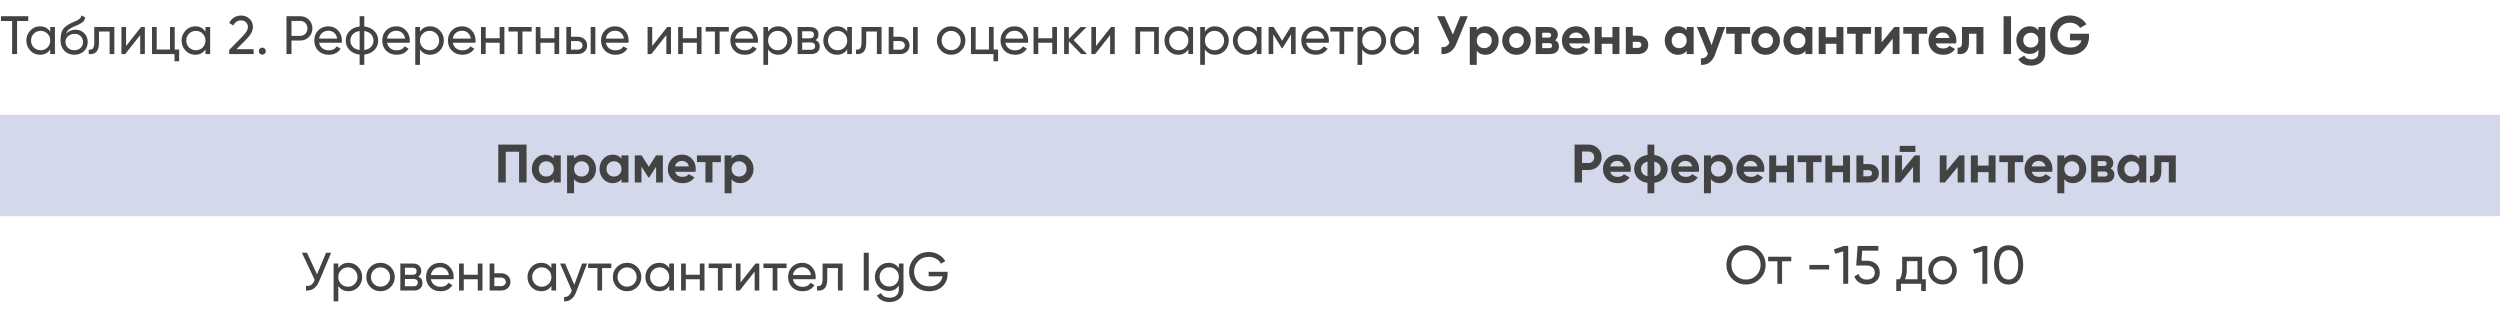 <?xml version="1.0" encoding="UTF-8"?> <svg xmlns="http://www.w3.org/2000/svg" width="370" height="47" viewBox="0 0 370 47" fill="none"><g clip-path="url(#clip0_4375_436)"><path d="M255.511 39.2C255.511 38.389 255.791 37.704 256.351 37.144C256.911 36.579 257.596 36.296 258.407 36.296C259.218 36.296 259.903 36.579 260.463 37.144C261.028 37.704 261.311 38.389 261.311 39.2C261.311 40.005 261.028 40.691 260.463 41.256C259.903 41.821 259.218 42.104 258.407 42.104C257.596 42.104 256.911 41.821 256.351 41.256C255.791 40.685 255.511 40 255.511 39.2ZM260.567 39.2C260.567 38.581 260.359 38.064 259.943 37.648C259.538 37.227 259.026 37.016 258.407 37.016C257.794 37.016 257.279 37.227 256.863 37.648C256.452 38.069 256.247 38.587 256.247 39.2C256.247 39.808 256.452 40.325 256.863 40.752C257.279 41.168 257.794 41.376 258.407 41.376C259.026 41.376 259.538 41.168 259.943 40.752C260.359 40.325 260.567 39.808 260.567 39.2ZM261.685 38H265.109V38.672H263.749V42H263.053V38.672H261.685V38ZM270.711 39.88H267.791V39.208H270.711V39.88ZM271.421 36.912L272.893 36.4H273.533V42H272.797V37.2L271.605 37.552L271.421 36.912ZM275.504 38.584H276.32C276.848 38.584 277.293 38.741 277.656 39.056C278.024 39.371 278.208 39.8 278.208 40.344C278.208 40.893 278.021 41.323 277.648 41.632C277.269 41.947 276.816 42.104 276.288 42.104C275.851 42.104 275.464 42 275.128 41.792C274.797 41.579 274.568 41.283 274.44 40.904L275.072 40.544C275.147 40.811 275.291 41.016 275.504 41.16C275.717 41.304 275.979 41.376 276.288 41.376C276.645 41.376 276.931 41.285 277.144 41.104C277.363 40.917 277.472 40.664 277.472 40.344C277.472 40.024 277.363 39.771 277.144 39.584C276.931 39.397 276.651 39.304 276.304 39.304H274.72L274.928 36.4H277.992V37.096H275.6L275.504 38.584ZM284.472 38V41.336H285.024V43.072H284.336V42H281.336V43.072H280.648V41.336H281.136C281.392 40.984 281.52 40.491 281.52 39.856V38H284.472ZM281.928 41.336H283.784V38.648H282.208V39.856C282.208 40.443 282.115 40.936 281.928 41.336ZM288.994 41.496C288.589 41.901 288.09 42.104 287.498 42.104C286.906 42.104 286.407 41.901 286.002 41.496C285.597 41.091 285.394 40.592 285.394 40C285.394 39.408 285.597 38.909 286.002 38.504C286.407 38.099 286.906 37.896 287.498 37.896C288.09 37.896 288.589 38.099 288.994 38.504C289.405 38.915 289.61 39.413 289.61 40C289.61 40.587 289.405 41.085 288.994 41.496ZM287.498 41.424C287.898 41.424 288.234 41.288 288.506 41.016C288.778 40.744 288.914 40.405 288.914 40C288.914 39.595 288.778 39.256 288.506 38.984C288.234 38.712 287.898 38.576 287.498 38.576C287.103 38.576 286.77 38.712 286.498 38.984C286.226 39.256 286.09 39.595 286.09 40C286.09 40.405 286.226 40.744 286.498 41.016C286.77 41.288 287.103 41.424 287.498 41.424ZM292.014 36.912L293.486 36.4H294.126V42H293.39V37.2L292.198 37.552L292.014 36.912ZM298.866 41.312C298.493 41.84 297.962 42.104 297.274 42.104C296.586 42.104 296.055 41.84 295.682 41.312C295.303 40.779 295.114 40.075 295.114 39.2C295.114 38.325 295.303 37.621 295.682 37.088C296.055 36.56 296.586 36.296 297.274 36.296C297.962 36.296 298.493 36.56 298.866 37.088C299.245 37.621 299.434 38.325 299.434 39.2C299.434 40.075 299.245 40.779 298.866 41.312ZM295.858 39.2C295.858 39.893 295.981 40.429 296.226 40.808C296.471 41.187 296.821 41.376 297.274 41.376C297.727 41.376 298.077 41.187 298.322 40.808C298.573 40.429 298.698 39.893 298.698 39.2C298.698 38.507 298.573 37.971 298.322 37.592C298.077 37.208 297.727 37.016 297.274 37.016C296.821 37.016 296.471 37.205 296.226 37.584C295.981 37.963 295.858 38.501 295.858 39.2Z" fill="#434343"></path><path d="M46.917 40.6L48.261 37.4H49.013L47.213 41.672C46.813 42.611 46.17 43.053 45.285 43V42.312C45.589 42.344 45.837 42.301 46.029 42.184C46.227 42.061 46.389 41.848 46.517 41.544L46.573 41.416L44.677 37.4H45.429L46.917 40.6ZM51.58 38.896C52.14 38.896 52.617 39.101 53.012 39.512C53.406 39.923 53.604 40.419 53.604 41C53.604 41.587 53.406 42.085 53.012 42.496C52.622 42.901 52.145 43.104 51.58 43.104C50.918 43.104 50.414 42.84 50.068 42.312V44.6H49.372V39H50.068V39.688C50.414 39.16 50.918 38.896 51.58 38.896ZM51.492 42.432C51.892 42.432 52.228 42.296 52.5 42.024C52.772 41.741 52.908 41.4 52.908 41C52.908 40.595 52.772 40.256 52.5 39.984C52.228 39.707 51.892 39.568 51.492 39.568C51.086 39.568 50.748 39.707 50.476 39.984C50.204 40.256 50.068 40.595 50.068 41C50.068 41.4 50.204 41.741 50.476 42.024C50.748 42.296 51.086 42.432 51.492 42.432ZM57.81 42.496C57.405 42.901 56.906 43.104 56.314 43.104C55.722 43.104 55.224 42.901 54.818 42.496C54.413 42.091 54.21 41.592 54.21 41C54.21 40.408 54.413 39.909 54.818 39.504C55.224 39.099 55.722 38.896 56.314 38.896C56.906 38.896 57.405 39.099 57.81 39.504C58.221 39.915 58.426 40.413 58.426 41C58.426 41.587 58.221 42.085 57.81 42.496ZM56.314 42.424C56.714 42.424 57.05 42.288 57.322 42.016C57.594 41.744 57.73 41.405 57.73 41C57.73 40.595 57.594 40.256 57.322 39.984C57.05 39.712 56.714 39.576 56.314 39.576C55.92 39.576 55.586 39.712 55.314 39.984C55.042 40.256 54.906 40.595 54.906 41C54.906 41.405 55.042 41.744 55.314 42.016C55.586 42.288 55.92 42.424 56.314 42.424ZM61.911 40.944C62.321 41.115 62.527 41.424 62.527 41.872C62.527 42.213 62.415 42.488 62.191 42.696C61.967 42.899 61.652 43 61.247 43H59.247V39H61.087C61.481 39 61.788 39.099 62.007 39.296C62.231 39.493 62.343 39.757 62.343 40.088C62.343 40.472 62.199 40.757 61.911 40.944ZM61.055 39.624H59.927V40.672H61.055C61.46 40.672 61.663 40.493 61.663 40.136C61.663 39.795 61.46 39.624 61.055 39.624ZM59.927 42.368H61.207C61.409 42.368 61.564 42.32 61.671 42.224C61.783 42.128 61.839 41.992 61.839 41.816C61.839 41.651 61.783 41.523 61.671 41.432C61.564 41.336 61.409 41.288 61.207 41.288H59.927V42.368ZM67.118 41.32H63.766C63.835 41.672 63.998 41.949 64.254 42.152C64.51 42.349 64.83 42.448 65.214 42.448C65.742 42.448 66.126 42.253 66.366 41.864L66.958 42.2C66.563 42.803 65.977 43.104 65.198 43.104C64.569 43.104 64.051 42.907 63.646 42.512C63.251 42.107 63.054 41.603 63.054 41C63.054 40.392 63.249 39.891 63.638 39.496C64.027 39.096 64.531 38.896 65.15 38.896C65.737 38.896 66.214 39.104 66.582 39.52C66.955 39.925 67.142 40.421 67.142 41.008C67.142 41.109 67.134 41.213 67.118 41.32ZM65.15 39.552C64.782 39.552 64.473 39.656 64.222 39.864C63.977 40.072 63.825 40.355 63.766 40.712H66.438C66.379 40.344 66.233 40.059 65.998 39.856C65.763 39.653 65.481 39.552 65.15 39.552ZM70.71 40.664V39H71.406V43H70.71V41.328H68.638V43H67.942V39H68.638V40.664H70.71ZM73.162 40.44H74.153C74.553 40.44 74.884 40.56 75.145 40.8C75.412 41.035 75.546 41.341 75.546 41.72C75.546 42.099 75.412 42.408 75.145 42.648C74.879 42.883 74.548 43 74.153 43H72.466V39H73.162V40.44ZM73.162 42.352H74.153C74.356 42.352 74.524 42.293 74.657 42.176C74.791 42.059 74.858 41.907 74.858 41.72C74.858 41.533 74.788 41.381 74.65 41.264C74.516 41.141 74.351 41.08 74.153 41.08H73.162V42.352ZM81.606 39.688V39H82.302V43H81.606V42.312C81.264 42.84 80.76 43.104 80.094 43.104C79.528 43.104 79.051 42.901 78.662 42.496C78.267 42.085 78.07 41.587 78.07 41C78.07 40.419 78.267 39.923 78.662 39.512C79.056 39.101 79.534 38.896 80.094 38.896C80.76 38.896 81.264 39.16 81.606 39.688ZM80.182 42.432C80.587 42.432 80.926 42.296 81.198 42.024C81.47 41.741 81.606 41.4 81.606 41C81.606 40.595 81.47 40.256 81.198 39.984C80.926 39.707 80.587 39.568 80.182 39.568C79.782 39.568 79.446 39.707 79.174 39.984C78.902 40.256 78.766 40.595 78.766 41C78.766 41.4 78.902 41.741 79.174 42.024C79.446 42.296 79.782 42.432 80.182 42.432ZM84.996 42.136L86.148 39H86.892L85.26 43.248C85.09 43.701 84.85 44.045 84.54 44.28C84.231 44.52 83.879 44.627 83.484 44.6V43.952C83.969 43.989 84.329 43.723 84.564 43.152L84.628 43.008L82.892 39H83.628L84.996 42.136ZM87.049 39H90.473V39.672H89.113V43H88.417V39.672H87.049V39ZM94.302 42.496C93.897 42.901 93.398 43.104 92.806 43.104C92.214 43.104 91.716 42.901 91.31 42.496C90.905 42.091 90.702 41.592 90.702 41C90.702 40.408 90.905 39.909 91.31 39.504C91.716 39.099 92.214 38.896 92.806 38.896C93.398 38.896 93.897 39.099 94.302 39.504C94.713 39.915 94.918 40.413 94.918 41C94.918 41.587 94.713 42.085 94.302 42.496ZM92.806 42.424C93.206 42.424 93.542 42.288 93.814 42.016C94.086 41.744 94.222 41.405 94.222 41C94.222 40.595 94.086 40.256 93.814 39.984C93.542 39.712 93.206 39.576 92.806 39.576C92.412 39.576 92.078 39.712 91.806 39.984C91.534 40.256 91.398 40.595 91.398 41C91.398 41.405 91.534 41.744 91.806 42.016C92.078 42.288 92.412 42.424 92.806 42.424ZM99.051 39.688V39H99.747V43H99.051V42.312C98.71 42.84 98.206 43.104 97.539 43.104C96.974 43.104 96.496 42.901 96.107 42.496C95.712 42.085 95.515 41.587 95.515 41C95.515 40.419 95.712 39.923 96.107 39.512C96.502 39.101 96.979 38.896 97.539 38.896C98.206 38.896 98.71 39.16 99.051 39.688ZM97.627 42.432C98.032 42.432 98.371 42.296 98.643 42.024C98.915 41.741 99.051 41.4 99.051 41C99.051 40.595 98.915 40.256 98.643 39.984C98.371 39.707 98.032 39.568 97.627 39.568C97.227 39.568 96.891 39.707 96.619 39.984C96.347 40.256 96.211 40.595 96.211 41C96.211 41.4 96.347 41.741 96.619 42.024C96.891 42.296 97.227 42.432 97.627 42.432ZM103.569 40.664V39H104.265V43H103.569V41.328H101.497V43H100.801V39H101.497V40.664H103.569ZM104.877 39H108.301V39.672H106.941V43H106.245V39.672H104.877V39ZM109.599 41.808L111.815 39H112.375V43H111.687V40.192L109.471 43H108.911V39H109.599V41.808ZM112.986 39H116.41V39.672H115.05V43H114.354V39.672H112.986V39ZM120.704 41.32H117.352C117.421 41.672 117.584 41.949 117.84 42.152C118.096 42.349 118.416 42.448 118.8 42.448C119.328 42.448 119.712 42.253 119.952 41.864L120.544 42.2C120.149 42.803 119.563 43.104 118.784 43.104C118.155 43.104 117.637 42.907 117.232 42.512C116.837 42.107 116.64 41.603 116.64 41C116.64 40.392 116.835 39.891 117.224 39.496C117.613 39.096 118.117 38.896 118.736 38.896C119.323 38.896 119.8 39.104 120.168 39.52C120.541 39.925 120.728 40.421 120.728 41.008C120.728 41.109 120.72 41.213 120.704 41.32ZM118.736 39.552C118.368 39.552 118.059 39.656 117.808 39.864C117.563 40.072 117.411 40.355 117.352 40.712H120.024C119.965 40.344 119.819 40.059 119.584 39.856C119.349 39.653 119.067 39.552 118.736 39.552ZM121.74 39H124.708V43H124.012V39.672H122.436V41.304C122.436 41.944 122.308 42.4 122.052 42.672C121.796 42.939 121.42 43.048 120.924 43V42.344C121.201 42.381 121.406 42.32 121.54 42.16C121.673 41.995 121.74 41.704 121.74 41.288V39ZM127.834 43V37.4H128.578V43H127.834ZM133.028 39.688V39H133.716V42.832C133.716 43.424 133.516 43.883 133.116 44.208C132.71 44.539 132.23 44.704 131.676 44.704C131.228 44.704 130.841 44.619 130.516 44.448C130.19 44.283 129.945 44.043 129.78 43.728L130.388 43.384C130.606 43.832 131.041 44.056 131.692 44.056C132.108 44.056 132.433 43.947 132.668 43.728C132.908 43.509 133.028 43.211 133.028 42.832V42.264C132.676 42.797 132.174 43.064 131.524 43.064C130.948 43.064 130.465 42.861 130.076 42.456C129.681 42.045 129.484 41.552 129.484 40.976C129.484 40.4 129.681 39.909 130.076 39.504C130.465 39.099 130.948 38.896 131.524 38.896C132.18 38.896 132.681 39.16 133.028 39.688ZM133.028 40.976C133.028 40.576 132.892 40.24 132.62 39.968C132.348 39.696 132.009 39.56 131.604 39.56C131.198 39.56 130.86 39.696 130.588 39.968C130.316 40.24 130.18 40.576 130.18 40.976C130.18 41.381 130.316 41.72 130.588 41.992C130.86 42.264 131.198 42.4 131.604 42.4C132.009 42.4 132.348 42.264 132.62 41.992C132.892 41.72 133.028 41.381 133.028 40.976ZM137.442 40.224H140.242V40.56C140.242 41.291 139.992 41.899 139.49 42.384C138.989 42.864 138.325 43.104 137.498 43.104C136.645 43.104 135.938 42.824 135.378 42.264C134.824 41.693 134.546 41.005 134.546 40.2C134.546 39.395 134.824 38.709 135.378 38.144C135.938 37.579 136.64 37.296 137.482 37.296C137.994 37.296 138.469 37.421 138.906 37.672C139.349 37.923 139.682 38.248 139.906 38.648L139.266 39.024C139.106 38.72 138.864 38.477 138.538 38.296C138.213 38.109 137.858 38.016 137.474 38.016C136.829 38.016 136.304 38.227 135.898 38.648C135.488 39.069 135.282 39.587 135.282 40.2C135.282 40.813 135.488 41.331 135.898 41.752C136.314 42.168 136.85 42.376 137.506 42.376C138.056 42.376 138.504 42.243 138.85 41.976C139.202 41.704 139.418 41.344 139.498 40.896H137.442V40.224Z" fill="#434343"></path><rect width="185" height="15" transform="translate(185 17)" fill="#D3D9EA"></rect><path d="M233.04 21.4H235.128C235.661 21.4 236.114 21.581 236.488 21.944C236.856 22.307 237.04 22.752 237.04 23.28C237.04 23.808 236.856 24.253 236.488 24.616C236.114 24.979 235.661 25.16 235.128 25.16H234.144V27H233.04V21.4ZM234.144 24.128H235.128C235.362 24.128 235.557 24.048 235.712 23.888C235.866 23.723 235.944 23.52 235.944 23.28C235.944 23.035 235.866 22.832 235.712 22.672C235.557 22.512 235.362 22.432 235.128 22.432H234.144V24.128ZM241.333 25.424H238.317C238.45 25.925 238.826 26.176 239.445 26.176C239.839 26.176 240.138 26.043 240.341 25.776L241.173 26.256C240.778 26.827 240.197 27.112 239.429 27.112C238.767 27.112 238.237 26.912 237.837 26.512C237.437 26.112 237.237 25.608 237.237 25C237.237 24.403 237.434 23.901 237.829 23.496C238.218 23.091 238.725 22.888 239.349 22.888C239.941 22.888 240.423 23.091 240.797 23.496C241.181 23.901 241.373 24.403 241.373 25C241.373 25.112 241.359 25.253 241.333 25.424ZM238.301 24.624H240.341C240.282 24.363 240.162 24.163 239.981 24.024C239.805 23.885 239.594 23.816 239.349 23.816C239.071 23.816 238.842 23.888 238.661 24.032C238.479 24.171 238.359 24.368 238.301 24.624ZM244.838 27.064V28.6H243.83V27.064C243.217 26.979 242.734 26.747 242.382 26.368C242.03 25.989 241.854 25.533 241.854 25C241.854 24.467 242.03 24.011 242.382 23.632C242.734 23.253 243.217 23.021 243.83 22.936V21.4H244.838V22.936C245.451 23.021 245.934 23.253 246.286 23.632C246.638 24.011 246.814 24.467 246.814 25C246.814 25.533 246.638 25.989 246.286 26.368C245.934 26.747 245.451 26.979 244.838 27.064ZM243.118 24.312C242.953 24.499 242.87 24.728 242.87 25C242.87 25.272 242.953 25.504 243.118 25.696C243.289 25.883 243.526 26.011 243.83 26.08V23.92C243.526 23.989 243.289 24.12 243.118 24.312ZM244.838 23.92V26.072C245.142 26.003 245.377 25.875 245.542 25.688C245.707 25.501 245.79 25.272 245.79 25C245.79 24.728 245.707 24.499 245.542 24.312C245.377 24.12 245.142 23.989 244.838 23.92ZM251.426 25.424H248.41C248.544 25.925 248.92 26.176 249.538 26.176C249.933 26.176 250.232 26.043 250.434 25.776L251.266 26.256C250.872 26.827 250.29 27.112 249.522 27.112C248.861 27.112 248.33 26.912 247.93 26.512C247.53 26.112 247.33 25.608 247.33 25C247.33 24.403 247.528 23.901 247.922 23.496C248.312 23.091 248.818 22.888 249.442 22.888C250.034 22.888 250.517 23.091 250.89 23.496C251.274 23.901 251.466 24.403 251.466 25C251.466 25.112 251.453 25.253 251.426 25.424ZM248.394 24.624H250.434C250.376 24.363 250.256 24.163 250.074 24.024C249.898 23.885 249.688 23.816 249.442 23.816C249.165 23.816 248.936 23.888 248.754 24.032C248.573 24.171 248.453 24.368 248.394 24.624ZM254.515 22.888C255.054 22.888 255.512 23.093 255.891 23.504C256.275 23.915 256.467 24.413 256.467 25C256.467 25.597 256.275 26.099 255.891 26.504C255.518 26.909 255.059 27.112 254.515 27.112C253.955 27.112 253.523 26.917 253.219 26.528V28.6H252.187V23H253.219V23.472C253.523 23.083 253.955 22.888 254.515 22.888ZM253.531 25.816C253.739 26.024 254.003 26.128 254.323 26.128C254.643 26.128 254.907 26.024 255.115 25.816C255.328 25.603 255.435 25.331 255.435 25C255.435 24.669 255.328 24.4 255.115 24.192C254.907 23.979 254.643 23.872 254.323 23.872C254.003 23.872 253.739 23.979 253.531 24.192C253.323 24.4 253.219 24.669 253.219 25C253.219 25.331 253.323 25.603 253.531 25.816ZM261.083 25.424H258.067C258.2 25.925 258.576 26.176 259.195 26.176C259.589 26.176 259.888 26.043 260.091 25.776L260.923 26.256C260.528 26.827 259.947 27.112 259.179 27.112C258.517 27.112 257.987 26.912 257.587 26.512C257.187 26.112 256.987 25.608 256.987 25C256.987 24.403 257.184 23.901 257.579 23.496C257.968 23.091 258.475 22.888 259.099 22.888C259.691 22.888 260.173 23.091 260.547 23.496C260.931 23.901 261.123 24.403 261.123 25C261.123 25.112 261.109 25.253 261.083 25.424ZM258.051 24.624H260.091C260.032 24.363 259.912 24.163 259.731 24.024C259.555 23.885 259.344 23.816 259.099 23.816C258.821 23.816 258.592 23.888 258.411 24.032C258.229 24.171 258.109 24.368 258.051 24.624ZM264.467 24.512V23H265.499V27H264.467V25.48H262.875V27H261.843V23H262.875V24.512H264.467ZM266.053 23H269.597V23.992H268.349V27H267.317V23.992H266.053V23ZM272.772 24.512V23H273.804V27H272.772V25.48H271.18V27H270.148V23H271.18V24.512H272.772ZM275.781 24.28H276.557C277.011 24.28 277.376 24.405 277.653 24.656C277.931 24.901 278.069 25.229 278.069 25.64C278.069 26.051 277.931 26.381 277.653 26.632C277.376 26.877 277.011 27 276.557 27H274.749V23H275.781V24.28ZM278.509 27V23H279.541V27H278.509ZM275.781 26.088H276.565C276.709 26.088 276.827 26.048 276.917 25.968C277.013 25.883 277.061 25.773 277.061 25.64C277.061 25.507 277.013 25.397 276.917 25.312C276.827 25.227 276.709 25.184 276.565 25.184H275.781V26.088ZM283.476 22.488H281.156V21.592H283.476V22.488ZM281.492 25.272L283.372 23H284.14V27H283.132V24.728L281.252 27H280.484V23H281.492V25.272ZM288.093 25.272L289.973 23H290.741V27H289.733V24.728L287.853 27H287.085V23H288.093V25.272ZM294.311 24.512V23H295.343V27H294.311V25.48H292.719V27H291.687V23H292.719V24.512H294.311ZM295.896 23H299.44V23.992H298.192V27H297.16V23.992H295.896V23ZM303.723 25.424H300.707C300.841 25.925 301.217 26.176 301.835 26.176C302.23 26.176 302.529 26.043 302.731 25.776L303.563 26.256C303.169 26.827 302.587 27.112 301.819 27.112C301.158 27.112 300.627 26.912 300.227 26.512C299.827 26.112 299.627 25.608 299.627 25C299.627 24.403 299.825 23.901 300.219 23.496C300.609 23.091 301.115 22.888 301.739 22.888C302.331 22.888 302.814 23.091 303.187 23.496C303.571 23.901 303.763 24.403 303.763 25C303.763 25.112 303.75 25.253 303.723 25.424ZM300.691 24.624H302.731C302.673 24.363 302.553 24.163 302.371 24.024C302.195 23.885 301.985 23.816 301.739 23.816C301.462 23.816 301.233 23.888 301.051 24.032C300.87 24.171 300.75 24.368 300.691 24.624ZM306.812 22.888C307.35 22.888 307.809 23.093 308.188 23.504C308.572 23.915 308.764 24.413 308.764 25C308.764 25.597 308.572 26.099 308.188 26.504C307.814 26.909 307.356 27.112 306.812 27.112C306.252 27.112 305.82 26.917 305.516 26.528V28.6H304.484V23H305.516V23.472C305.82 23.083 306.252 22.888 306.812 22.888ZM305.828 25.816C306.036 26.024 306.3 26.128 306.62 26.128C306.94 26.128 307.204 26.024 307.412 25.816C307.625 25.603 307.732 25.331 307.732 25C307.732 24.669 307.625 24.4 307.412 24.192C307.204 23.979 306.94 23.872 306.62 23.872C306.3 23.872 306.036 23.979 305.828 24.192C305.62 24.4 305.516 24.669 305.516 25C305.516 25.331 305.62 25.603 305.828 25.816ZM312.372 24.952C312.745 25.133 312.932 25.437 312.932 25.864C312.932 26.205 312.814 26.48 312.58 26.688C312.345 26.896 312.017 27 311.596 27H309.492V23H311.436C311.852 23 312.177 23.104 312.412 23.312C312.646 23.515 312.764 23.787 312.764 24.128C312.764 24.48 312.633 24.755 312.372 24.952ZM311.34 23.848H310.46V24.568H311.34C311.633 24.568 311.78 24.448 311.78 24.208C311.78 23.968 311.633 23.848 311.34 23.848ZM310.46 26.128H311.476C311.774 26.128 311.924 26 311.924 25.744C311.924 25.632 311.884 25.544 311.804 25.48C311.724 25.416 311.614 25.384 311.476 25.384H310.46V26.128ZM316.617 23.472V23H317.649V27H316.617V26.528C316.308 26.917 315.873 27.112 315.313 27.112C314.78 27.112 314.321 26.909 313.937 26.504C313.559 26.093 313.369 25.592 313.369 25C313.369 24.413 313.559 23.915 313.937 23.504C314.321 23.093 314.78 22.888 315.313 22.888C315.873 22.888 316.308 23.083 316.617 23.472ZM314.713 25.816C314.921 26.024 315.185 26.128 315.505 26.128C315.825 26.128 316.089 26.024 316.297 25.816C316.511 25.603 316.617 25.331 316.617 25C316.617 24.669 316.511 24.4 316.297 24.192C316.089 23.979 315.825 23.872 315.505 23.872C315.185 23.872 314.921 23.979 314.713 24.192C314.505 24.4 314.401 24.669 314.401 25C314.401 25.331 314.505 25.603 314.713 25.816ZM318.849 23H322.017V27H320.985V23.992H319.881V25.328C319.881 26.56 319.319 27.117 318.193 27V26.032C318.407 26.085 318.569 26.048 318.681 25.92C318.793 25.792 318.849 25.576 318.849 25.272V23Z" fill="#434343"></path><rect width="185" height="15" transform="translate(0 17)" fill="#D3D9EA"></rect><path d="M73.743 21.4H77.927V27H76.823V22.456H74.847V27H73.743V21.4ZM81.961 23.472V23H82.993V27H81.961V26.528C81.652 26.917 81.217 27.112 80.657 27.112C80.124 27.112 79.665 26.909 79.281 26.504C78.903 26.093 78.713 25.592 78.713 25C78.713 24.413 78.903 23.915 79.281 23.504C79.665 23.093 80.124 22.888 80.657 22.888C81.217 22.888 81.652 23.083 81.961 23.472ZM80.057 25.816C80.265 26.024 80.529 26.128 80.849 26.128C81.169 26.128 81.433 26.024 81.641 25.816C81.855 25.603 81.961 25.331 81.961 25C81.961 24.669 81.855 24.4 81.641 24.192C81.433 23.979 81.169 23.872 80.849 23.872C80.529 23.872 80.265 23.979 80.057 24.192C79.849 24.4 79.745 24.669 79.745 25C79.745 25.331 79.849 25.603 80.057 25.816ZM86.257 22.888C86.796 22.888 87.254 23.093 87.633 23.504C88.017 23.915 88.209 24.413 88.209 25C88.209 25.597 88.017 26.099 87.633 26.504C87.26 26.909 86.801 27.112 86.257 27.112C85.697 27.112 85.265 26.917 84.961 26.528V28.6H83.929V23H84.961V23.472C85.265 23.083 85.697 22.888 86.257 22.888ZM85.273 25.816C85.481 26.024 85.745 26.128 86.065 26.128C86.385 26.128 86.649 26.024 86.857 25.816C87.07 25.603 87.177 25.331 87.177 25C87.177 24.669 87.07 24.4 86.857 24.192C86.649 23.979 86.385 23.872 86.065 23.872C85.745 23.872 85.481 23.979 85.273 24.192C85.065 24.4 84.961 24.669 84.961 25C84.961 25.331 85.065 25.603 85.273 25.816ZM91.977 23.472V23H93.009V27H91.977V26.528C91.668 26.917 91.233 27.112 90.673 27.112C90.139 27.112 89.681 26.909 89.297 26.504C88.918 26.093 88.729 25.592 88.729 25C88.729 24.413 88.918 23.915 89.297 23.504C89.681 23.093 90.139 22.888 90.673 22.888C91.233 22.888 91.668 23.083 91.977 23.472ZM90.073 25.816C90.281 26.024 90.545 26.128 90.865 26.128C91.185 26.128 91.449 26.024 91.657 25.816C91.87 25.603 91.977 25.331 91.977 25C91.977 24.669 91.87 24.4 91.657 24.192C91.449 23.979 91.185 23.872 90.865 23.872C90.545 23.872 90.281 23.979 90.073 24.192C89.865 24.4 89.761 24.669 89.761 25C89.761 25.331 89.865 25.603 90.073 25.816ZM97.089 23H98.105V27H97.105V24.664L96.089 26.264H95.961L94.937 24.648V27H93.945V23H94.961L96.025 24.68L97.089 23ZM102.934 25.424H99.918C100.052 25.925 100.428 26.176 101.046 26.176C101.441 26.176 101.74 26.043 101.942 25.776L102.774 26.256C102.38 26.827 101.798 27.112 101.03 27.112C100.369 27.112 99.838 26.912 99.438 26.512C99.038 26.112 98.838 25.608 98.838 25C98.838 24.403 99.036 23.901 99.43 23.496C99.82 23.091 100.326 22.888 100.95 22.888C101.542 22.888 102.025 23.091 102.398 23.496C102.782 23.901 102.974 24.403 102.974 25C102.974 25.112 102.961 25.253 102.934 25.424ZM99.902 24.624H101.942C101.884 24.363 101.764 24.163 101.582 24.024C101.406 23.885 101.196 23.816 100.95 23.816C100.673 23.816 100.444 23.888 100.262 24.032C100.081 24.171 99.961 24.368 99.902 24.624ZM103.146 23H106.69V23.992H105.442V27H104.41V23.992H103.146V23ZM109.57 22.888C110.108 22.888 110.567 23.093 110.946 23.504C111.33 23.915 111.522 24.413 111.522 25C111.522 25.597 111.33 26.099 110.946 26.504C110.572 26.909 110.114 27.112 109.57 27.112C109.01 27.112 108.578 26.917 108.274 26.528V28.6H107.242V23H108.274V23.472C108.578 23.083 109.01 22.888 109.57 22.888ZM108.586 25.816C108.794 26.024 109.058 26.128 109.378 26.128C109.698 26.128 109.962 26.024 110.17 25.816C110.383 25.603 110.49 25.331 110.49 25C110.49 24.669 110.383 24.4 110.17 24.192C109.962 23.979 109.698 23.872 109.378 23.872C109.058 23.872 108.794 23.979 108.586 24.192C108.378 24.4 108.274 24.669 108.274 25C108.274 25.331 108.378 25.603 108.586 25.816Z" fill="#434343"></path></g><path d="M0.144 2.4H4.184V3.104H2.528V8H1.792V3.104H0.144V2.4ZM7.434 4.688V4H8.13V8H7.434V7.312C7.092 7.84 6.588 8.104 5.922 8.104C5.356 8.104 4.879 7.901 4.49 7.496C4.095 7.085 3.898 6.587 3.898 6C3.898 5.419 4.095 4.923 4.49 4.512C4.884 4.101 5.362 3.896 5.922 3.896C6.588 3.896 7.092 4.16 7.434 4.688ZM6.01 7.432C6.415 7.432 6.754 7.296 7.026 7.024C7.298 6.741 7.434 6.4 7.434 6C7.434 5.595 7.298 5.256 7.026 4.984C6.754 4.707 6.415 4.568 6.01 4.568C5.61 4.568 5.274 4.707 5.002 4.984C4.73 5.256 4.594 5.595 4.594 6C4.594 6.4 4.73 6.741 5.002 7.024C5.274 7.296 5.61 7.432 6.01 7.432ZM11 8.104C10.408 8.104 9.92 7.909 9.536 7.52C9.152 7.125 8.96 6.624 8.96 6.016C8.96 5.328 9.059 4.803 9.256 4.44C9.459 4.072 9.87 3.739 10.488 3.44C10.52 3.424 10.558 3.405 10.6 3.384C10.648 3.363 10.704 3.339 10.768 3.312C10.838 3.28 10.896 3.253 10.944 3.232L11.376 3.04C11.803 2.827 12.03 2.571 12.056 2.272L12.616 2.592C12.579 2.779 12.518 2.928 12.432 3.04C12.427 3.051 12.411 3.075 12.384 3.112C12.358 3.144 12.339 3.168 12.328 3.184C12.318 3.195 12.299 3.213 12.272 3.24C12.251 3.261 12.227 3.283 12.2 3.304C12.179 3.325 12.15 3.347 12.112 3.368C11.915 3.491 11.774 3.571 11.688 3.608C11.656 3.624 11.622 3.64 11.584 3.656C11.552 3.672 11.526 3.685 11.504 3.696C11.483 3.707 11.467 3.715 11.456 3.72L11.192 3.832L10.936 3.936C10.579 4.091 10.315 4.248 10.144 4.408C9.974 4.568 9.851 4.771 9.776 5.016C9.942 4.813 10.15 4.659 10.4 4.552C10.656 4.445 10.918 4.392 11.184 4.392C11.691 4.392 12.115 4.563 12.456 4.904C12.808 5.251 12.984 5.691 12.984 6.224C12.984 6.768 12.798 7.219 12.424 7.576C12.046 7.928 11.571 8.104 11 8.104ZM12.288 6.224C12.288 5.867 12.171 5.576 11.936 5.352C11.707 5.123 11.403 5.008 11.024 5.008C10.688 5.008 10.379 5.117 10.096 5.336C9.824 5.555 9.688 5.837 9.688 6.184C9.688 6.547 9.814 6.845 10.064 7.08C10.315 7.315 10.627 7.432 11 7.432C11.379 7.432 11.686 7.317 11.92 7.088C12.166 6.859 12.288 6.571 12.288 6.224ZM13.951 4H16.919V8H16.223V4.672H14.647V6.304C14.647 6.944 14.519 7.4 14.263 7.672C14.007 7.939 13.631 8.048 13.135 8V7.344C13.412 7.381 13.617 7.32 13.751 7.16C13.884 6.995 13.951 6.704 13.951 6.288V4ZM18.661 6.808L20.877 4H21.437V8H20.749V5.192L18.533 8H17.973V4H18.661V6.808ZM25.857 4V7.336H26.513V9.072H25.825V8H22.497V4H23.193V7.336H25.161V4H25.857ZM30.41 4.688V4H31.106V8H30.41V7.312C30.069 7.84 29.565 8.104 28.898 8.104C28.333 8.104 27.856 7.901 27.466 7.496C27.072 7.085 26.874 6.587 26.874 6C26.874 5.419 27.072 4.923 27.466 4.512C27.861 4.101 28.338 3.896 28.898 3.896C29.565 3.896 30.069 4.16 30.41 4.688ZM28.986 7.432C29.392 7.432 29.73 7.296 30.002 7.024C30.274 6.741 30.41 6.4 30.41 6C30.41 5.595 30.274 5.256 30.002 4.984C29.73 4.707 29.392 4.568 28.986 4.568C28.586 4.568 28.25 4.707 27.978 4.984C27.706 5.256 27.57 5.595 27.57 6C27.57 6.4 27.706 6.741 27.978 7.024C28.25 7.296 28.586 7.432 28.986 7.432ZM37.537 8H33.921V7.392L35.897 5.376C36.425 4.848 36.689 4.395 36.689 4.016C36.689 3.707 36.593 3.464 36.401 3.288C36.214 3.107 35.98 3.016 35.697 3.016C35.169 3.016 34.785 3.267 34.545 3.768L33.921 3.4C34.092 3.043 34.331 2.771 34.641 2.584C34.95 2.392 35.3 2.296 35.689 2.296C36.163 2.296 36.572 2.451 36.913 2.76C37.26 3.075 37.433 3.491 37.433 4.008C37.433 4.573 37.099 5.189 36.433 5.856L35.001 7.28H37.537V8ZM38.82 8.088C38.676 8.088 38.553 8.037 38.452 7.936C38.35 7.835 38.3 7.712 38.3 7.568C38.3 7.424 38.35 7.301 38.452 7.2C38.553 7.099 38.676 7.048 38.82 7.048C38.969 7.048 39.092 7.099 39.188 7.2C39.289 7.301 39.34 7.424 39.34 7.568C39.34 7.712 39.289 7.835 39.188 7.936C39.092 8.037 38.969 8.088 38.82 8.088ZM42.397 2.4H44.429C44.941 2.4 45.37 2.573 45.717 2.92C46.063 3.267 46.237 3.693 46.237 4.2C46.237 4.707 46.063 5.133 45.717 5.48C45.37 5.827 44.941 6 44.429 6H43.141V8H42.397V2.4ZM43.141 5.304H44.429C44.743 5.304 44.999 5.2 45.197 4.992C45.4 4.773 45.501 4.509 45.501 4.2C45.501 3.88 45.4 3.616 45.197 3.408C44.994 3.2 44.738 3.096 44.429 3.096H43.141V5.304ZM50.579 6.32H47.227C47.296 6.672 47.459 6.949 47.715 7.152C47.971 7.349 48.291 7.448 48.675 7.448C49.203 7.448 49.587 7.253 49.827 6.864L50.419 7.2C50.024 7.803 49.438 8.104 48.659 8.104C48.03 8.104 47.512 7.907 47.107 7.512C46.712 7.107 46.515 6.603 46.515 6C46.515 5.392 46.71 4.891 47.099 4.496C47.488 4.096 47.992 3.896 48.611 3.896C49.198 3.896 49.675 4.104 50.043 4.52C50.416 4.925 50.603 5.421 50.603 6.008C50.603 6.109 50.595 6.213 50.579 6.32ZM48.611 4.552C48.243 4.552 47.934 4.656 47.683 4.864C47.438 5.072 47.286 5.355 47.227 5.712H49.899C49.84 5.344 49.694 5.059 49.459 4.856C49.224 4.653 48.942 4.552 48.611 4.552ZM53.915 8.08V9.6H53.227V8.08C52.603 8.011 52.105 7.784 51.731 7.4C51.358 7.021 51.171 6.555 51.171 6C51.171 5.445 51.358 4.979 51.731 4.6C52.105 4.216 52.603 3.989 53.227 3.92V2.4H53.915V3.92C54.539 3.989 55.038 4.216 55.411 4.6C55.785 4.979 55.971 5.445 55.971 6C55.971 6.555 55.785 7.021 55.411 7.4C55.038 7.784 54.539 8.011 53.915 8.08ZM51.859 6C51.859 6.373 51.979 6.688 52.219 6.944C52.465 7.195 52.8 7.349 53.227 7.408V4.592C52.806 4.645 52.472 4.8 52.227 5.056C51.982 5.307 51.859 5.621 51.859 6ZM53.915 4.592V7.408C54.337 7.349 54.667 7.195 54.907 6.944C55.153 6.688 55.275 6.373 55.275 6C55.275 5.627 55.153 5.315 54.907 5.064C54.667 4.808 54.337 4.651 53.915 4.592ZM60.634 6.32H57.282C57.351 6.672 57.514 6.949 57.77 7.152C58.026 7.349 58.346 7.448 58.73 7.448C59.258 7.448 59.642 7.253 59.882 6.864L60.474 7.2C60.079 7.803 59.492 8.104 58.714 8.104C58.084 8.104 57.567 7.907 57.162 7.512C56.767 7.107 56.57 6.603 56.57 6C56.57 5.392 56.764 4.891 57.154 4.496C57.543 4.096 58.047 3.896 58.666 3.896C59.252 3.896 59.73 4.104 60.098 4.52C60.471 4.925 60.658 5.421 60.658 6.008C60.658 6.109 60.65 6.213 60.634 6.32ZM58.666 4.552C58.298 4.552 57.988 4.656 57.738 4.864C57.492 5.072 57.34 5.355 57.282 5.712H59.954C59.895 5.344 59.748 5.059 59.514 4.856C59.279 4.653 58.996 4.552 58.666 4.552ZM63.666 3.896C64.226 3.896 64.703 4.101 65.098 4.512C65.492 4.923 65.69 5.419 65.69 6C65.69 6.587 65.492 7.085 65.098 7.496C64.708 7.901 64.231 8.104 63.666 8.104C63.004 8.104 62.5 7.84 62.154 7.312V9.6H61.458V4H62.154V4.688C62.5 4.16 63.004 3.896 63.666 3.896ZM63.578 7.432C63.978 7.432 64.314 7.296 64.586 7.024C64.858 6.741 64.994 6.4 64.994 6C64.994 5.595 64.858 5.256 64.586 4.984C64.314 4.707 63.978 4.568 63.578 4.568C63.172 4.568 62.834 4.707 62.562 4.984C62.29 5.256 62.154 5.595 62.154 6C62.154 6.4 62.29 6.741 62.562 7.024C62.834 7.296 63.172 7.432 63.578 7.432ZM70.36 6.32H67.008C67.078 6.672 67.24 6.949 67.496 7.152C67.752 7.349 68.072 7.448 68.456 7.448C68.984 7.448 69.368 7.253 69.608 6.864L70.2 7.2C69.805 7.803 69.219 8.104 68.44 8.104C67.811 8.104 67.293 7.907 66.888 7.512C66.493 7.107 66.296 6.603 66.296 6C66.296 5.392 66.491 4.891 66.88 4.496C67.269 4.096 67.773 3.896 68.392 3.896C68.979 3.896 69.456 4.104 69.824 4.52C70.198 4.925 70.384 5.421 70.384 6.008C70.384 6.109 70.376 6.213 70.36 6.32ZM68.392 4.552C68.024 4.552 67.715 4.656 67.464 4.864C67.219 5.072 67.067 5.355 67.008 5.712H69.68C69.621 5.344 69.475 5.059 69.24 4.856C69.005 4.653 68.723 4.552 68.392 4.552ZM73.952 5.664V4H74.648V8H73.952V6.328H71.88V8H71.184V4H71.88V5.664H73.952ZM75.26 4H78.684V4.672H77.324V8H76.628V4.672H75.26V4ZM82.062 5.664V4H82.758V8H82.062V6.328H79.99V8H79.294V4H79.99V5.664H82.062ZM84.513 5.44H85.505C85.905 5.44 86.236 5.56 86.497 5.8C86.764 6.035 86.897 6.341 86.897 6.72C86.897 7.099 86.764 7.408 86.497 7.648C86.23 7.883 85.9 8 85.505 8H83.817V4H84.513V5.44ZM87.417 8V4H88.113V8H87.417ZM84.513 7.352H85.505C85.708 7.352 85.876 7.293 86.009 7.176C86.142 7.059 86.209 6.907 86.209 6.72C86.209 6.533 86.14 6.381 86.001 6.264C85.868 6.141 85.702 6.08 85.505 6.08H84.513V7.352ZM93.016 6.32H89.664C89.734 6.672 89.896 6.949 90.152 7.152C90.408 7.349 90.728 7.448 91.112 7.448C91.64 7.448 92.024 7.253 92.264 6.864L92.856 7.2C92.462 7.803 91.875 8.104 91.096 8.104C90.467 8.104 89.95 7.907 89.544 7.512C89.15 7.107 88.952 6.603 88.952 6C88.952 5.392 89.147 4.891 89.536 4.496C89.926 4.096 90.43 3.896 91.048 3.896C91.635 3.896 92.112 4.104 92.48 4.52C92.854 4.925 93.04 5.421 93.04 6.008C93.04 6.109 93.032 6.213 93.016 6.32ZM91.048 4.552C90.68 4.552 90.371 4.656 90.12 4.864C89.875 5.072 89.723 5.355 89.664 5.712H92.336C92.278 5.344 92.131 5.059 91.896 4.856C91.662 4.653 91.379 4.552 91.048 4.552ZM96.528 6.808L98.745 4H99.305V8H98.617V5.192L96.4 8H95.841V4H96.528V6.808ZM103.132 5.664V4H103.828V8H103.132V6.328H101.06V8H100.364V4H101.06V5.664H103.132ZM104.439 4H107.863V4.672H106.503V8H105.807V4.672H104.439V4ZM112.157 6.32H108.805C108.874 6.672 109.037 6.949 109.293 7.152C109.549 7.349 109.869 7.448 110.253 7.448C110.781 7.448 111.165 7.253 111.405 6.864L111.997 7.2C111.602 7.803 111.016 8.104 110.237 8.104C109.608 8.104 109.09 7.907 108.685 7.512C108.29 7.107 108.093 6.603 108.093 6C108.093 5.392 108.288 4.891 108.677 4.496C109.066 4.096 109.57 3.896 110.189 3.896C110.776 3.896 111.253 4.104 111.621 4.52C111.994 4.925 112.181 5.421 112.181 6.008C112.181 6.109 112.173 6.213 112.157 6.32ZM110.189 4.552C109.821 4.552 109.512 4.656 109.261 4.864C109.016 5.072 108.864 5.355 108.805 5.712H111.477C111.418 5.344 111.272 5.059 111.037 4.856C110.802 4.653 110.52 4.552 110.189 4.552ZM115.189 3.896C115.749 3.896 116.226 4.101 116.621 4.512C117.016 4.923 117.213 5.419 117.213 6C117.213 6.587 117.016 7.085 116.621 7.496C116.232 7.901 115.754 8.104 115.189 8.104C114.528 8.104 114.024 7.84 113.677 7.312V9.6H112.981V4H113.677V4.688C114.024 4.16 114.528 3.896 115.189 3.896ZM115.101 7.432C115.501 7.432 115.837 7.296 116.109 7.024C116.381 6.741 116.517 6.4 116.517 6C116.517 5.595 116.381 5.256 116.109 4.984C115.837 4.707 115.501 4.568 115.101 4.568C114.696 4.568 114.357 4.707 114.085 4.984C113.813 5.256 113.677 5.595 113.677 6C113.677 6.4 113.813 6.741 114.085 7.024C114.357 7.296 114.696 7.432 115.101 7.432ZM120.708 5.944C121.118 6.115 121.324 6.424 121.324 6.872C121.324 7.213 121.212 7.488 120.988 7.696C120.764 7.899 120.449 8 120.044 8H118.044V4H119.884C120.278 4 120.585 4.099 120.804 4.296C121.028 4.493 121.14 4.757 121.14 5.088C121.14 5.472 120.996 5.757 120.708 5.944ZM119.852 4.624H118.724V5.672H119.852C120.257 5.672 120.46 5.493 120.46 5.136C120.46 4.795 120.257 4.624 119.852 4.624ZM118.724 7.368H120.004C120.206 7.368 120.361 7.32 120.468 7.224C120.58 7.128 120.636 6.992 120.636 6.816C120.636 6.651 120.58 6.523 120.468 6.432C120.361 6.336 120.206 6.288 120.004 6.288H118.724V7.368ZM125.387 4.688V4H126.083V8H125.387V7.312C125.046 7.84 124.542 8.104 123.875 8.104C123.31 8.104 122.832 7.901 122.443 7.496C122.048 7.085 121.851 6.587 121.851 6C121.851 5.419 122.048 4.923 122.443 4.512C122.838 4.101 123.315 3.896 123.875 3.896C124.542 3.896 125.046 4.16 125.387 4.688ZM123.963 7.432C124.368 7.432 124.707 7.296 124.979 7.024C125.251 6.741 125.387 6.4 125.387 6C125.387 5.595 125.251 5.256 124.979 4.984C124.707 4.707 124.368 4.568 123.963 4.568C123.563 4.568 123.227 4.707 122.955 4.984C122.683 5.256 122.547 5.595 122.547 6C122.547 6.4 122.683 6.741 122.955 7.024C123.227 7.296 123.563 7.432 123.963 7.432ZM127.505 4H130.473V8H129.777V4.672H128.201V6.304C128.201 6.944 128.073 7.4 127.817 7.672C127.561 7.939 127.185 8.048 126.689 8V7.344C126.967 7.381 127.172 7.32 127.305 7.16C127.439 6.995 127.505 6.704 127.505 6.288V4ZM132.224 5.44H133.216C133.616 5.44 133.947 5.56 134.208 5.8C134.475 6.035 134.608 6.341 134.608 6.72C134.608 7.099 134.475 7.408 134.208 7.648C133.941 7.883 133.611 8 133.216 8H131.528V4H132.224V5.44ZM135.128 8V4H135.824V8H135.128ZM132.224 7.352H133.216C133.419 7.352 133.587 7.293 133.72 7.176C133.853 7.059 133.92 6.907 133.92 6.72C133.92 6.533 133.851 6.381 133.712 6.264C133.579 6.141 133.413 6.08 133.216 6.08H132.224V7.352ZM142.263 7.496C141.858 7.901 141.359 8.104 140.767 8.104C140.175 8.104 139.677 7.901 139.271 7.496C138.866 7.091 138.663 6.592 138.663 6C138.663 5.408 138.866 4.909 139.271 4.504C139.677 4.099 140.175 3.896 140.767 3.896C141.359 3.896 141.858 4.099 142.263 4.504C142.674 4.915 142.879 5.413 142.879 6C142.879 6.587 142.674 7.085 142.263 7.496ZM140.767 7.424C141.167 7.424 141.503 7.288 141.775 7.016C142.047 6.744 142.183 6.405 142.183 6C142.183 5.595 142.047 5.256 141.775 4.984C141.503 4.712 141.167 4.576 140.767 4.576C140.373 4.576 140.039 4.712 139.767 4.984C139.495 5.256 139.359 5.595 139.359 6C139.359 6.405 139.495 6.744 139.767 7.016C140.039 7.288 140.373 7.424 140.767 7.424ZM147.06 4V7.336H147.716V9.072H147.028V8H143.7V4H144.396V7.336H146.364V4H147.06ZM152.141 6.32H148.789C148.859 6.672 149.021 6.949 149.277 7.152C149.533 7.349 149.853 7.448 150.237 7.448C150.765 7.448 151.149 7.253 151.389 6.864L151.981 7.2C151.587 7.803 151 8.104 150.221 8.104C149.592 8.104 149.075 7.907 148.669 7.512C148.275 7.107 148.077 6.603 148.077 6C148.077 5.392 148.272 4.891 148.661 4.496C149.051 4.096 149.555 3.896 150.173 3.896C150.76 3.896 151.237 4.104 151.605 4.52C151.979 4.925 152.165 5.421 152.165 6.008C152.165 6.109 152.157 6.213 152.141 6.32ZM150.173 4.552C149.805 4.552 149.496 4.656 149.245 4.864C149 5.072 148.848 5.355 148.789 5.712H151.461C151.403 5.344 151.256 5.059 151.021 4.856C150.787 4.653 150.504 4.552 150.173 4.552ZM155.734 5.664V4H156.43V8H155.734V6.328H153.662V8H152.965V4H153.662V5.664H155.734ZM158.897 5.936L160.873 8H160.009L158.185 6.104V8H157.489V4H158.185V5.768L159.913 4H160.809L158.897 5.936ZM162.208 6.808L164.424 4H164.984V8H164.296V5.192L162.08 8H161.52V4H162.208V6.808ZM168.044 4H171.508V8H170.812V4.664H168.74V8H168.044V4ZM175.879 4.688V4H176.575V8H175.879V7.312C175.538 7.84 175.034 8.104 174.367 8.104C173.802 8.104 173.324 7.901 172.935 7.496C172.54 7.085 172.343 6.587 172.343 6C172.343 5.419 172.54 4.923 172.935 4.512C173.33 4.101 173.807 3.896 174.367 3.896C175.034 3.896 175.538 4.16 175.879 4.688ZM174.455 7.432C174.86 7.432 175.199 7.296 175.471 7.024C175.743 6.741 175.879 6.4 175.879 6C175.879 5.595 175.743 5.256 175.471 4.984C175.199 4.707 174.86 4.568 174.455 4.568C174.055 4.568 173.719 4.707 173.447 4.984C173.175 5.256 173.039 5.595 173.039 6C173.039 6.4 173.175 6.741 173.447 7.024C173.719 7.296 174.055 7.432 174.455 7.432ZM179.838 3.896C180.398 3.896 180.875 4.101 181.27 4.512C181.664 4.923 181.862 5.419 181.862 6C181.862 6.587 181.664 7.085 181.27 7.496C180.88 7.901 180.403 8.104 179.838 8.104C179.176 8.104 178.672 7.84 178.326 7.312V9.6H177.63V4H178.326V4.688C178.672 4.16 179.176 3.896 179.838 3.896ZM179.75 7.432C180.15 7.432 180.486 7.296 180.758 7.024C181.03 6.741 181.166 6.4 181.166 6C181.166 5.595 181.03 5.256 180.758 4.984C180.486 4.707 180.15 4.568 179.75 4.568C179.344 4.568 179.006 4.707 178.734 4.984C178.462 5.256 178.326 5.595 178.326 6C178.326 6.4 178.462 6.741 178.734 7.024C179.006 7.296 179.344 7.432 179.75 7.432ZM186.004 4.688V4H186.7V8H186.004V7.312C185.663 7.84 185.159 8.104 184.492 8.104C183.927 8.104 183.449 7.901 183.06 7.496C182.665 7.085 182.468 6.587 182.468 6C182.468 5.419 182.665 4.923 183.06 4.512C183.455 4.101 183.932 3.896 184.492 3.896C185.159 3.896 185.663 4.16 186.004 4.688ZM184.58 7.432C184.985 7.432 185.324 7.296 185.596 7.024C185.868 6.741 186.004 6.4 186.004 6C186.004 5.595 185.868 5.256 185.596 4.984C185.324 4.707 184.985 4.568 184.58 4.568C184.18 4.568 183.844 4.707 183.572 4.984C183.3 5.256 183.164 5.595 183.164 6C183.164 6.4 183.3 6.741 183.572 7.024C183.844 7.296 184.18 7.432 184.58 7.432ZM191.011 4H191.755V8H191.075V5.096L189.803 7.144H189.715L188.443 5.096V8H187.755V4H188.499L189.755 6.024L191.011 4ZM196.657 6.32H193.305C193.374 6.672 193.537 6.949 193.793 7.152C194.049 7.349 194.369 7.448 194.753 7.448C195.281 7.448 195.665 7.253 195.905 6.864L196.497 7.2C196.102 7.803 195.516 8.104 194.737 8.104C194.108 8.104 193.59 7.907 193.185 7.512C192.79 7.107 192.593 6.603 192.593 6C192.593 5.392 192.788 4.891 193.177 4.496C193.566 4.096 194.07 3.896 194.689 3.896C195.276 3.896 195.753 4.104 196.121 4.52C196.494 4.925 196.681 5.421 196.681 6.008C196.681 6.109 196.673 6.213 196.657 6.32ZM194.689 4.552C194.321 4.552 194.012 4.656 193.761 4.864C193.516 5.072 193.364 5.355 193.305 5.712H195.977C195.918 5.344 195.772 5.059 195.537 4.856C195.302 4.653 195.02 4.552 194.689 4.552ZM196.877 4H200.301V4.672H198.941V8H198.245V4.672H196.877V4ZM203.119 3.896C203.679 3.896 204.156 4.101 204.551 4.512C204.945 4.923 205.143 5.419 205.143 6C205.143 6.587 204.945 7.085 204.551 7.496C204.161 7.901 203.684 8.104 203.119 8.104C202.457 8.104 201.953 7.84 201.607 7.312V9.6H200.911V4H201.607V4.688C201.953 4.16 202.457 3.896 203.119 3.896ZM203.031 7.432C203.431 7.432 203.767 7.296 204.039 7.024C204.311 6.741 204.447 6.4 204.447 6C204.447 5.595 204.311 5.256 204.039 4.984C203.767 4.707 203.431 4.568 203.031 4.568C202.625 4.568 202.287 4.707 202.015 4.984C201.743 5.256 201.607 5.595 201.607 6C201.607 6.4 201.743 6.741 202.015 7.024C202.287 7.296 202.625 7.432 203.031 7.432ZM209.285 4.688V4H209.981V8H209.285V7.312C208.944 7.84 208.44 8.104 207.773 8.104C207.208 8.104 206.731 7.901 206.341 7.496C205.947 7.085 205.749 6.587 205.749 6C205.749 5.419 205.947 4.923 206.341 4.512C206.736 4.101 207.213 3.896 207.773 3.896C208.44 3.896 208.944 4.16 209.285 4.688ZM207.861 7.432C208.267 7.432 208.605 7.296 208.877 7.024C209.149 6.741 209.285 6.4 209.285 6C209.285 5.595 209.149 5.256 208.877 4.984C208.605 4.707 208.267 4.568 207.861 4.568C207.461 4.568 207.125 4.707 206.853 4.984C206.581 5.256 206.445 5.595 206.445 6C206.445 6.4 206.581 6.741 206.853 7.024C207.125 7.296 207.461 7.432 207.861 7.432ZM215.02 5.104L216.124 2.4H217.228L215.548 6.456C215.1 7.544 214.364 8.059 213.34 8V6.968C213.633 6.995 213.87 6.955 214.052 6.848C214.238 6.741 214.396 6.563 214.524 6.312L212.692 2.4H213.796L215.02 5.104ZM219.855 3.888C220.393 3.888 220.852 4.093 221.231 4.504C221.615 4.915 221.807 5.413 221.807 6C221.807 6.597 221.615 7.099 221.231 7.504C220.857 7.909 220.399 8.112 219.855 8.112C219.295 8.112 218.863 7.917 218.559 7.528V9.6H217.527V4H218.559V4.472C218.863 4.083 219.295 3.888 219.855 3.888ZM218.871 6.816C219.079 7.024 219.343 7.128 219.663 7.128C219.983 7.128 220.247 7.024 220.455 6.816C220.668 6.603 220.775 6.331 220.775 6C220.775 5.669 220.668 5.4 220.455 5.192C220.247 4.979 219.983 4.872 219.663 4.872C219.343 4.872 219.079 4.979 218.871 5.192C218.663 5.4 218.559 5.669 218.559 6C218.559 6.331 218.663 6.603 218.871 6.816ZM225.943 7.504C225.537 7.909 225.036 8.112 224.439 8.112C223.841 8.112 223.34 7.909 222.935 7.504C222.529 7.099 222.326 6.597 222.326 6C222.326 5.408 222.529 4.909 222.935 4.504C223.345 4.093 223.847 3.888 224.439 3.888C225.031 3.888 225.532 4.093 225.943 4.504C226.353 4.915 226.559 5.413 226.559 6C226.559 6.592 226.353 7.093 225.943 7.504ZM223.663 6.792C223.871 7 224.129 7.104 224.439 7.104C224.748 7.104 225.007 7 225.215 6.792C225.423 6.584 225.527 6.32 225.527 6C225.527 5.68 225.423 5.416 225.215 5.208C225.007 5 224.748 4.896 224.439 4.896C224.129 4.896 223.871 5 223.663 5.208C223.46 5.421 223.359 5.685 223.359 6C223.359 6.315 223.46 6.579 223.663 6.792ZM230.165 5.952C230.538 6.133 230.725 6.437 230.725 6.864C230.725 7.205 230.607 7.48 230.373 7.688C230.138 7.896 229.81 8 229.389 8H227.285V4H229.229C229.645 4 229.97 4.104 230.205 4.312C230.439 4.515 230.557 4.787 230.557 5.128C230.557 5.48 230.426 5.755 230.165 5.952ZM229.133 4.848H228.253V5.568H229.133C229.426 5.568 229.573 5.448 229.573 5.208C229.573 4.968 229.426 4.848 229.133 4.848ZM228.253 7.128H229.269C229.567 7.128 229.717 7 229.717 6.744C229.717 6.632 229.677 6.544 229.597 6.48C229.517 6.416 229.407 6.384 229.269 6.384H228.253V7.128ZM235.258 6.424H232.242C232.376 6.925 232.752 7.176 233.37 7.176C233.765 7.176 234.064 7.043 234.266 6.776L235.098 7.256C234.704 7.827 234.122 8.112 233.354 8.112C232.693 8.112 232.162 7.912 231.762 7.512C231.362 7.112 231.162 6.608 231.162 6C231.162 5.403 231.36 4.901 231.754 4.496C232.144 4.091 232.65 3.888 233.274 3.888C233.866 3.888 234.349 4.091 234.722 4.496C235.106 4.901 235.298 5.403 235.298 6C235.298 6.112 235.285 6.253 235.258 6.424ZM232.226 5.624H234.266C234.208 5.363 234.088 5.163 233.906 5.024C233.73 4.885 233.52 4.816 233.274 4.816C232.997 4.816 232.768 4.888 232.586 5.032C232.405 5.171 232.285 5.368 232.226 5.624ZM238.643 5.512V4H239.675V8H238.643V6.48H237.051V8H236.019V4H237.051V5.512H238.643ZM241.652 5.28H242.428C242.882 5.28 243.247 5.405 243.524 5.656C243.802 5.901 243.94 6.229 243.94 6.64C243.94 7.051 243.802 7.381 243.524 7.632C243.247 7.877 242.882 8 242.428 8H240.62V4H241.652V5.28ZM241.652 7.088H242.436C242.58 7.088 242.698 7.048 242.788 6.968C242.884 6.883 242.932 6.773 242.932 6.64C242.932 6.507 242.884 6.397 242.788 6.312C242.698 6.227 242.58 6.184 242.436 6.184H241.652V7.088ZM249.629 4.472V4H250.661V8H249.629V7.528C249.32 7.917 248.885 8.112 248.325 8.112C247.792 8.112 247.333 7.909 246.949 7.504C246.571 7.093 246.381 6.592 246.381 6C246.381 5.413 246.571 4.915 246.949 4.504C247.333 4.093 247.792 3.888 248.325 3.888C248.885 3.888 249.32 4.083 249.629 4.472ZM247.725 6.816C247.933 7.024 248.197 7.128 248.517 7.128C248.837 7.128 249.101 7.024 249.309 6.816C249.523 6.603 249.629 6.331 249.629 6C249.629 5.669 249.523 5.4 249.309 5.192C249.101 4.979 248.837 4.872 248.517 4.872C248.197 4.872 247.933 4.979 247.725 5.192C247.517 5.4 247.413 5.669 247.413 6C247.413 6.331 247.517 6.603 247.725 6.816ZM253.317 6.688L254.205 4H255.309L253.853 8C253.448 9.125 252.744 9.659 251.741 9.6V8.64C252.013 8.645 252.226 8.595 252.381 8.488C252.541 8.381 252.669 8.203 252.765 7.952L251.149 4H252.245L253.317 6.688ZM255.471 4H259.015V4.992H257.767V8H256.735V4.992H255.471V4ZM262.818 7.504C262.412 7.909 261.911 8.112 261.314 8.112C260.716 8.112 260.215 7.909 259.81 7.504C259.404 7.099 259.201 6.597 259.201 6C259.201 5.408 259.404 4.909 259.81 4.504C260.22 4.093 260.722 3.888 261.314 3.888C261.906 3.888 262.407 4.093 262.818 4.504C263.228 4.915 263.434 5.413 263.434 6C263.434 6.592 263.228 7.093 262.818 7.504ZM260.538 6.792C260.746 7 261.004 7.104 261.314 7.104C261.623 7.104 261.882 7 262.09 6.792C262.298 6.584 262.402 6.32 262.402 6C262.402 5.68 262.298 5.416 262.09 5.208C261.882 5 261.623 4.896 261.314 4.896C261.004 4.896 260.746 5 260.538 5.208C260.335 5.421 260.234 5.685 260.234 6C260.234 6.315 260.335 6.579 260.538 6.792ZM267.2 4.472V4H268.232V8H267.2V7.528C266.89 7.917 266.456 8.112 265.896 8.112C265.362 8.112 264.904 7.909 264.52 7.504C264.141 7.093 263.951 6.592 263.951 6C263.951 5.413 264.141 4.915 264.52 4.504C264.904 4.093 265.362 3.888 265.896 3.888C266.456 3.888 266.89 4.083 267.2 4.472ZM265.296 6.816C265.504 7.024 265.768 7.128 266.088 7.128C266.408 7.128 266.672 7.024 266.88 6.816C267.093 6.603 267.2 6.331 267.2 6C267.2 5.669 267.093 5.4 266.88 5.192C266.672 4.979 266.408 4.872 266.088 4.872C265.768 4.872 265.504 4.979 265.296 5.192C265.088 5.4 264.984 5.669 264.984 6C264.984 6.331 265.088 6.603 265.296 6.816ZM271.791 5.512V4H272.823V8H271.791V6.48H270.199V8H269.167V4H270.199V5.512H271.791ZM273.377 4H276.921V4.992H275.673V8H274.641V4.992H273.377V4ZM278.48 6.272L280.36 4H281.128V8H280.12V5.728L278.24 8H277.472V4H278.48V6.272ZM281.682 4H285.226V4.992H283.978V8H282.946V4.992H281.682V4ZM289.508 6.424H286.492C286.626 6.925 287.002 7.176 287.62 7.176C288.015 7.176 288.314 7.043 288.516 6.776L289.348 7.256C288.954 7.827 288.372 8.112 287.604 8.112C286.943 8.112 286.412 7.912 286.012 7.512C285.612 7.112 285.412 6.608 285.412 6C285.412 5.403 285.61 4.901 286.004 4.496C286.394 4.091 286.9 3.888 287.524 3.888C288.116 3.888 288.599 4.091 288.972 4.496C289.356 4.901 289.548 5.403 289.548 6C289.548 6.112 289.535 6.253 289.508 6.424ZM286.476 5.624H288.516C288.458 5.363 288.338 5.163 288.156 5.024C287.98 4.885 287.77 4.816 287.524 4.816C287.247 4.816 287.018 4.888 286.836 5.032C286.655 5.171 286.535 5.368 286.476 5.624ZM290.377 4H293.545V8H292.513V4.992H291.409V6.328C291.409 7.56 290.846 8.117 289.721 8V7.032C289.934 7.085 290.097 7.048 290.209 6.92C290.321 6.792 290.377 6.576 290.377 6.272V4ZM296.528 8V2.4H297.632V8H296.528ZM301.684 4.496V4H302.692V7.808C302.692 8.421 302.487 8.893 302.076 9.224C301.671 9.549 301.18 9.712 300.604 9.712C299.698 9.712 299.066 9.387 298.708 8.736L299.588 8.232C299.786 8.605 300.135 8.792 300.636 8.792C300.962 8.792 301.218 8.707 301.404 8.536C301.591 8.365 301.684 8.123 301.684 7.808V7.376C301.38 7.781 300.954 7.984 300.404 7.984C299.839 7.984 299.364 7.787 298.98 7.392C298.602 6.987 298.412 6.501 298.412 5.936C298.412 5.371 298.604 4.888 298.988 4.488C299.372 4.088 299.844 3.888 300.404 3.888C300.954 3.888 301.38 4.091 301.684 4.496ZM301.364 6.728C301.578 6.52 301.684 6.256 301.684 5.936C301.684 5.616 301.578 5.357 301.364 5.16C301.156 4.952 300.89 4.848 300.564 4.848C300.244 4.848 299.975 4.952 299.756 5.16C299.548 5.357 299.444 5.616 299.444 5.936C299.444 6.256 299.548 6.52 299.756 6.728C299.97 6.931 300.239 7.032 300.564 7.032C300.89 7.032 301.156 6.931 301.364 6.728ZM306.364 4.992H309.172V5.424C309.172 6.224 308.916 6.872 308.404 7.368C307.892 7.864 307.231 8.112 306.42 8.112C305.556 8.112 304.839 7.832 304.268 7.272C303.703 6.707 303.42 6.019 303.42 5.208C303.42 4.392 303.7 3.701 304.26 3.136C304.826 2.571 305.524 2.288 306.356 2.288C306.874 2.288 307.348 2.405 307.78 2.64C308.212 2.875 308.551 3.192 308.796 3.592L307.852 4.136C307.719 3.907 307.516 3.72 307.244 3.576C306.972 3.432 306.674 3.36 306.348 3.36C305.81 3.36 305.37 3.536 305.028 3.888C304.687 4.229 304.516 4.669 304.516 5.208C304.516 5.736 304.69 6.173 305.036 6.52C305.383 6.861 305.847 7.032 306.428 7.032C306.85 7.032 307.202 6.939 307.484 6.752C307.767 6.565 307.959 6.304 308.06 5.968H306.364V4.992Z" fill="#434343"></path><defs><clipPath id="clip0_4375_436"><rect width="370" height="30" fill="white" transform="translate(0 17)"></rect></clipPath></defs></svg> 